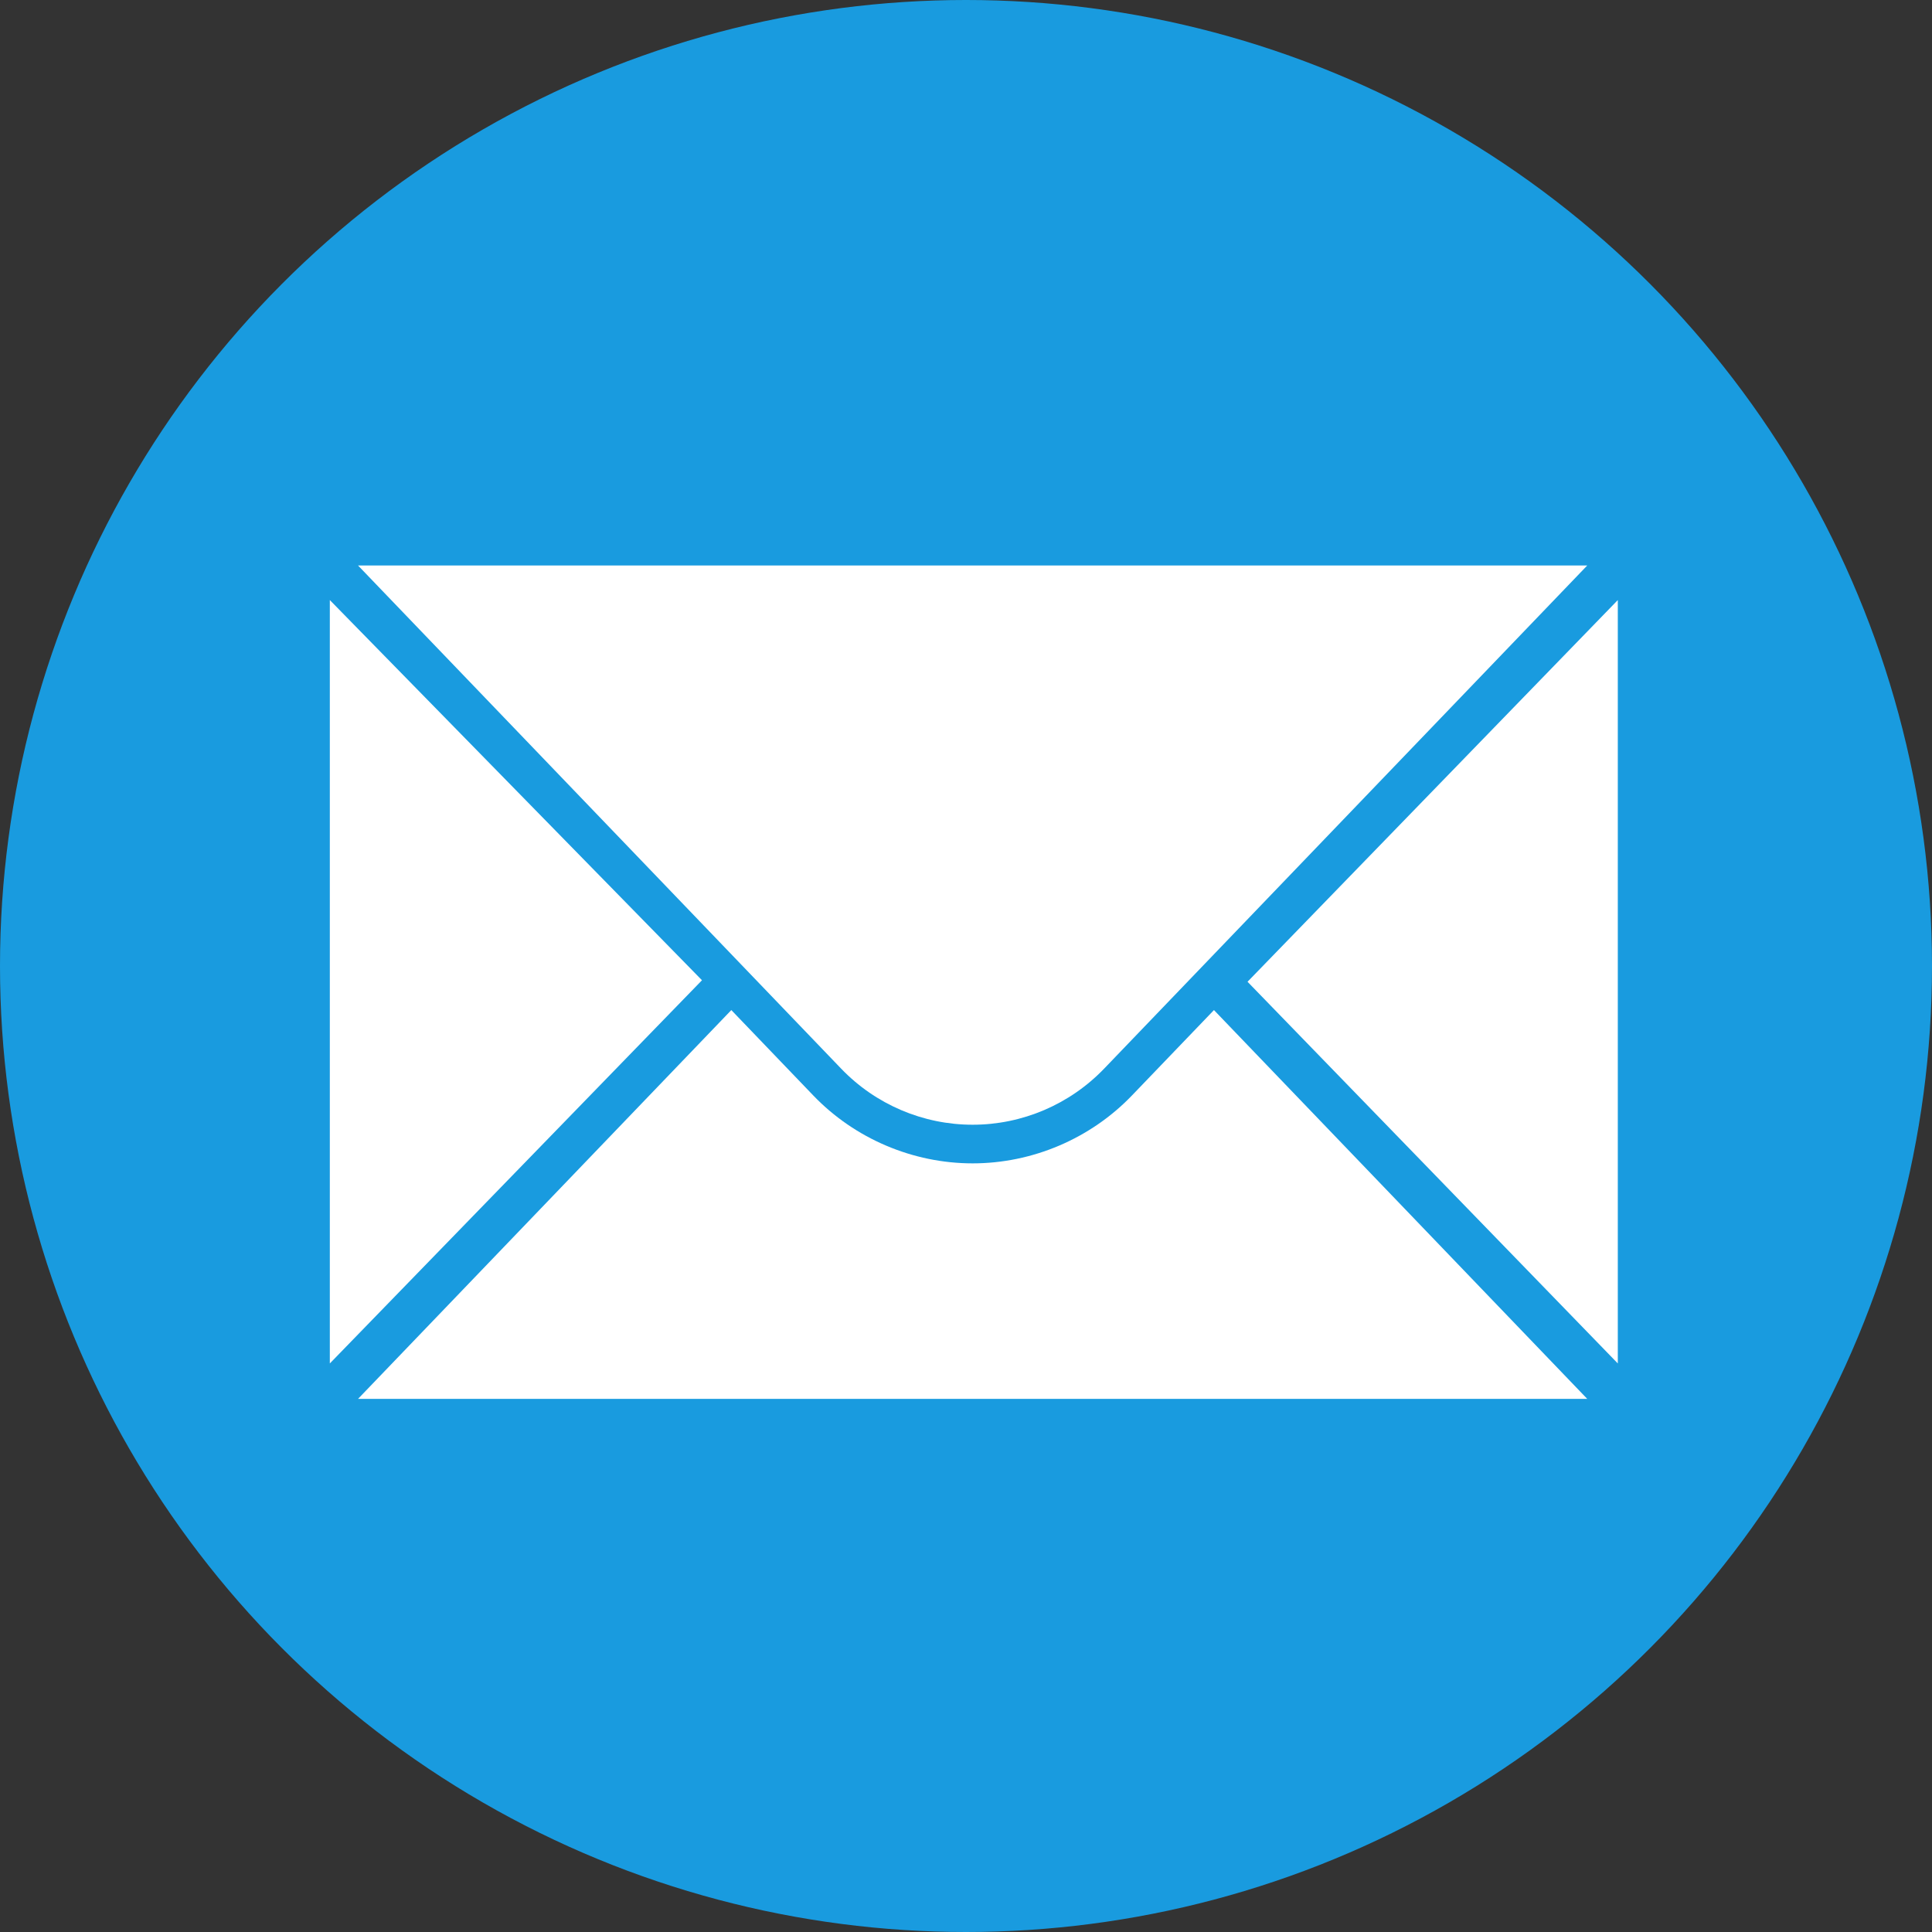 <?xml version="1.0" encoding="UTF-8"?>
<svg width="32px" height="32px" viewBox="0 0 32 32" version="1.1" xmlns="http://www.w3.org/2000/svg" xmlns:xlink="http://www.w3.org/1999/xlink">
    <rect x="0" y="0" width="32" height="32" fill="#333333" stroke="none"/>
    <title>32px/Brands/mail</title>
    <g id="32px/Brands/mail" stroke="none" stroke-width="1" fill="none" fill-rule="evenodd">
        <g id="Email" fill-rule="nonzero">
            <circle id="Oval" fill="#199BDF" cx="16" cy="16" r="16"></circle>
            <g id="Group" transform="translate(5.463, 9.366)" fill="#FFFFFF">
                <polygon id="Path" points="0 0.573 0 13.217 6.164 6.87"></polygon>
                <polygon id="Path" points="21.333 0.573 21.333 13.217 15.2 6.895"></polygon>
                <path d="M0.467,0 L20.827,0 L12.825,8.334 C12.255,8.927 11.469,9.263 10.647,9.263 C9.825,9.263 9.038,8.927 8.469,8.334 L0.467,0 Z" id="Path"></path>
                <path d="M13.286,8.778 C12.6,9.493 11.638,9.903 10.647,9.903 C9.656,9.903 8.693,9.493 8.007,8.778 L6.65,7.364 L0.467,13.804 L20.827,13.804 L14.644,7.364 L13.286,8.778 Z" id="Path"></path>
            </g>
        </g>
    </g>
</svg>